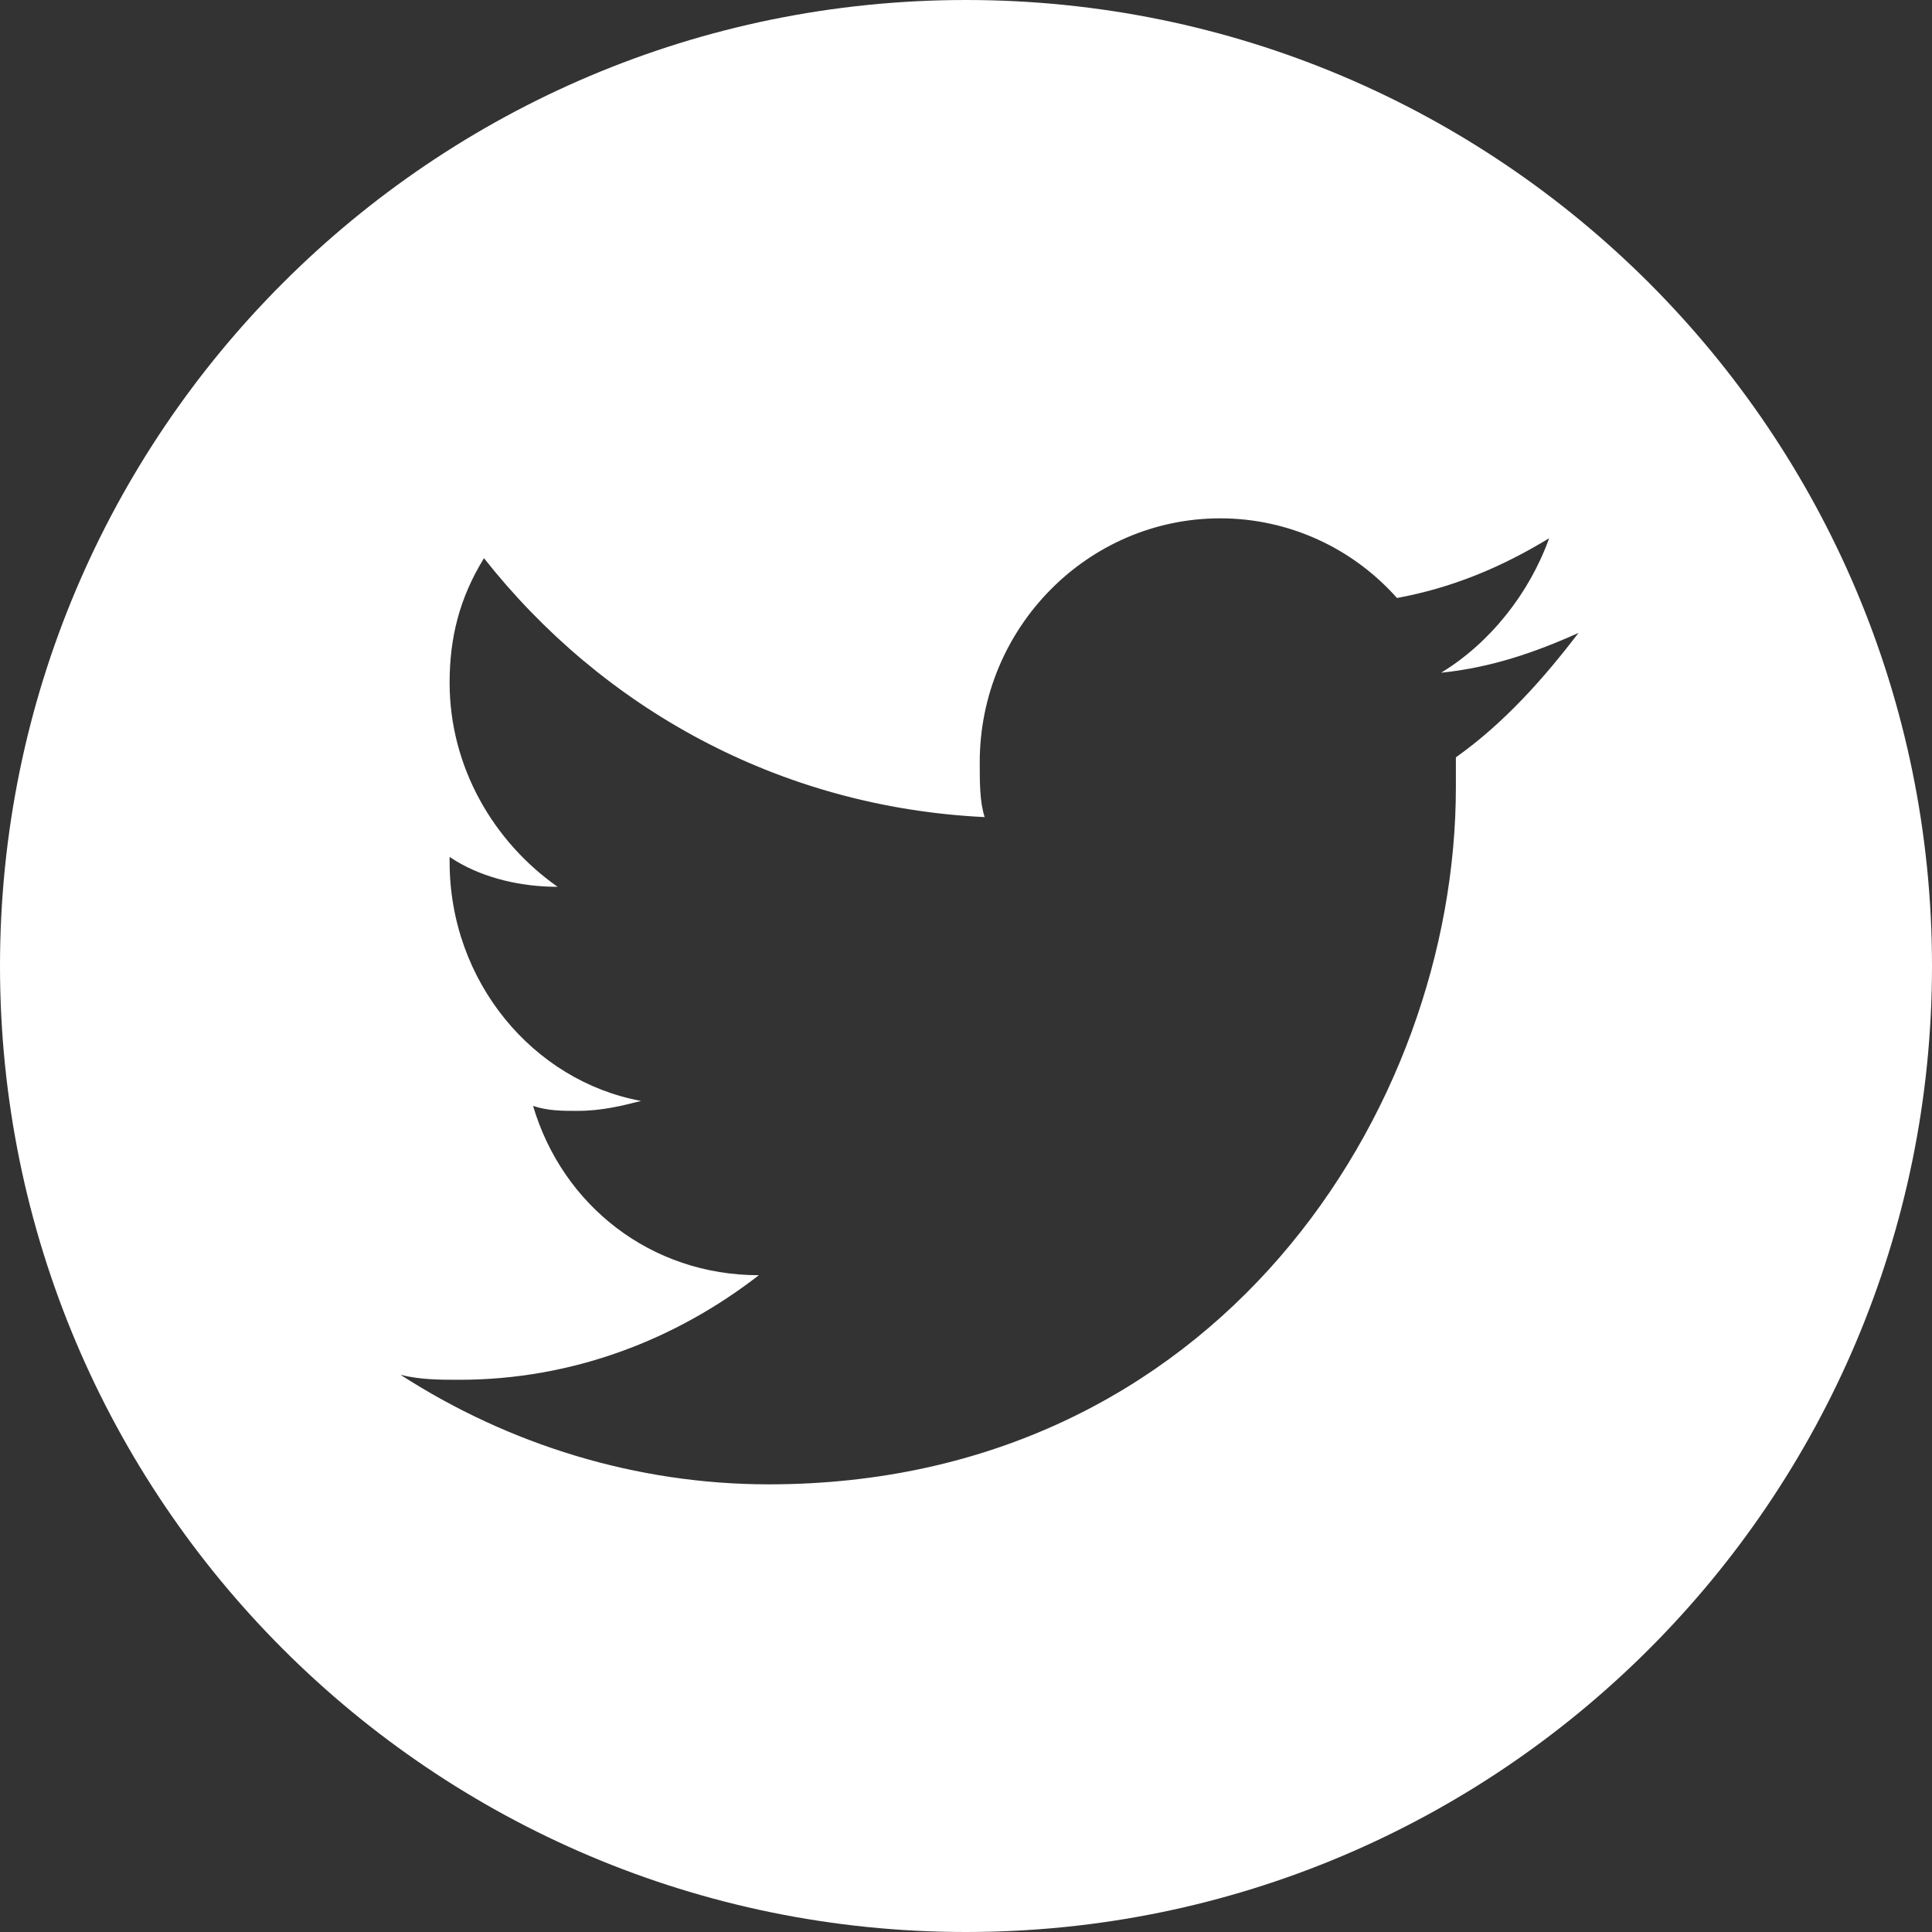 <?xml version="1.0" encoding="UTF-8"?>
<svg width="82px" height="82px" viewBox="0 0 82 82" version="1.1" xmlns="http://www.w3.org/2000/svg" xmlns:xlink="http://www.w3.org/1999/xlink">
    <rect x="0" y="0" width="82" height="82" fill="#333333" stroke="none"/>
    <!-- Generator: Sketch 58 (84663) - https://sketch.com -->
    <title>Twitter</title>
    <desc>Created with Sketch.</desc>
    <g id="Page-1" stroke="none" stroke-width="1" fill="none" fill-rule="evenodd">
        <g id="Twitter" fill="#FFFFFF">
            <path d="M41,0 C63.644,0 82,18.356 82,41 C82,63.644 63.644,82 41,82 C18.356,82 0,63.644 0,41 C0,18.356 18.356,0 41,0 Z M51.792,22 C46.167,22 41.583,26.649 41.583,32.356 C41.583,33.201 41.583,34.046 41.792,34.68 C33.042,34.258 25.542,30.031 20.542,23.691 C19.5,25.381 19.083,27.072 19.083,28.974 C19.083,32.567 20.958,35.737 23.667,37.639 C22.111,37.639 20.556,37.271 19.339,36.535 L19.083,36.371 C19.083,36.371 19.083,36.371 19.083,36.582 C19.083,41.655 22.625,45.881 27.208,46.727 C26.375,46.938 25.542,47.149 24.5,47.149 C23.875,47.149 23.25,47.149 22.625,46.938 C23.875,51.165 27.625,54.124 32.208,54.124 C28.667,56.871 24.292,58.562 19.5,58.562 C18.667,58.562 17.833,58.562 17,58.351 C21.583,61.309 27,63 32.625,63 C51.583,63 61.792,47.149 61.792,33.412 L61.792,32.144 L61.792,32.144 C63.875,30.665 65.542,28.763 67,26.861 C65.125,27.706 63.25,28.34 61.167,28.552 C63.25,27.284 64.917,25.17 65.75,22.845 C63.667,24.113 61.583,24.959 59.292,25.381 C57.417,23.268 54.708,22 51.792,22 Z" id="Combined-Shape"></path>
        </g>
    </g>
</svg>
